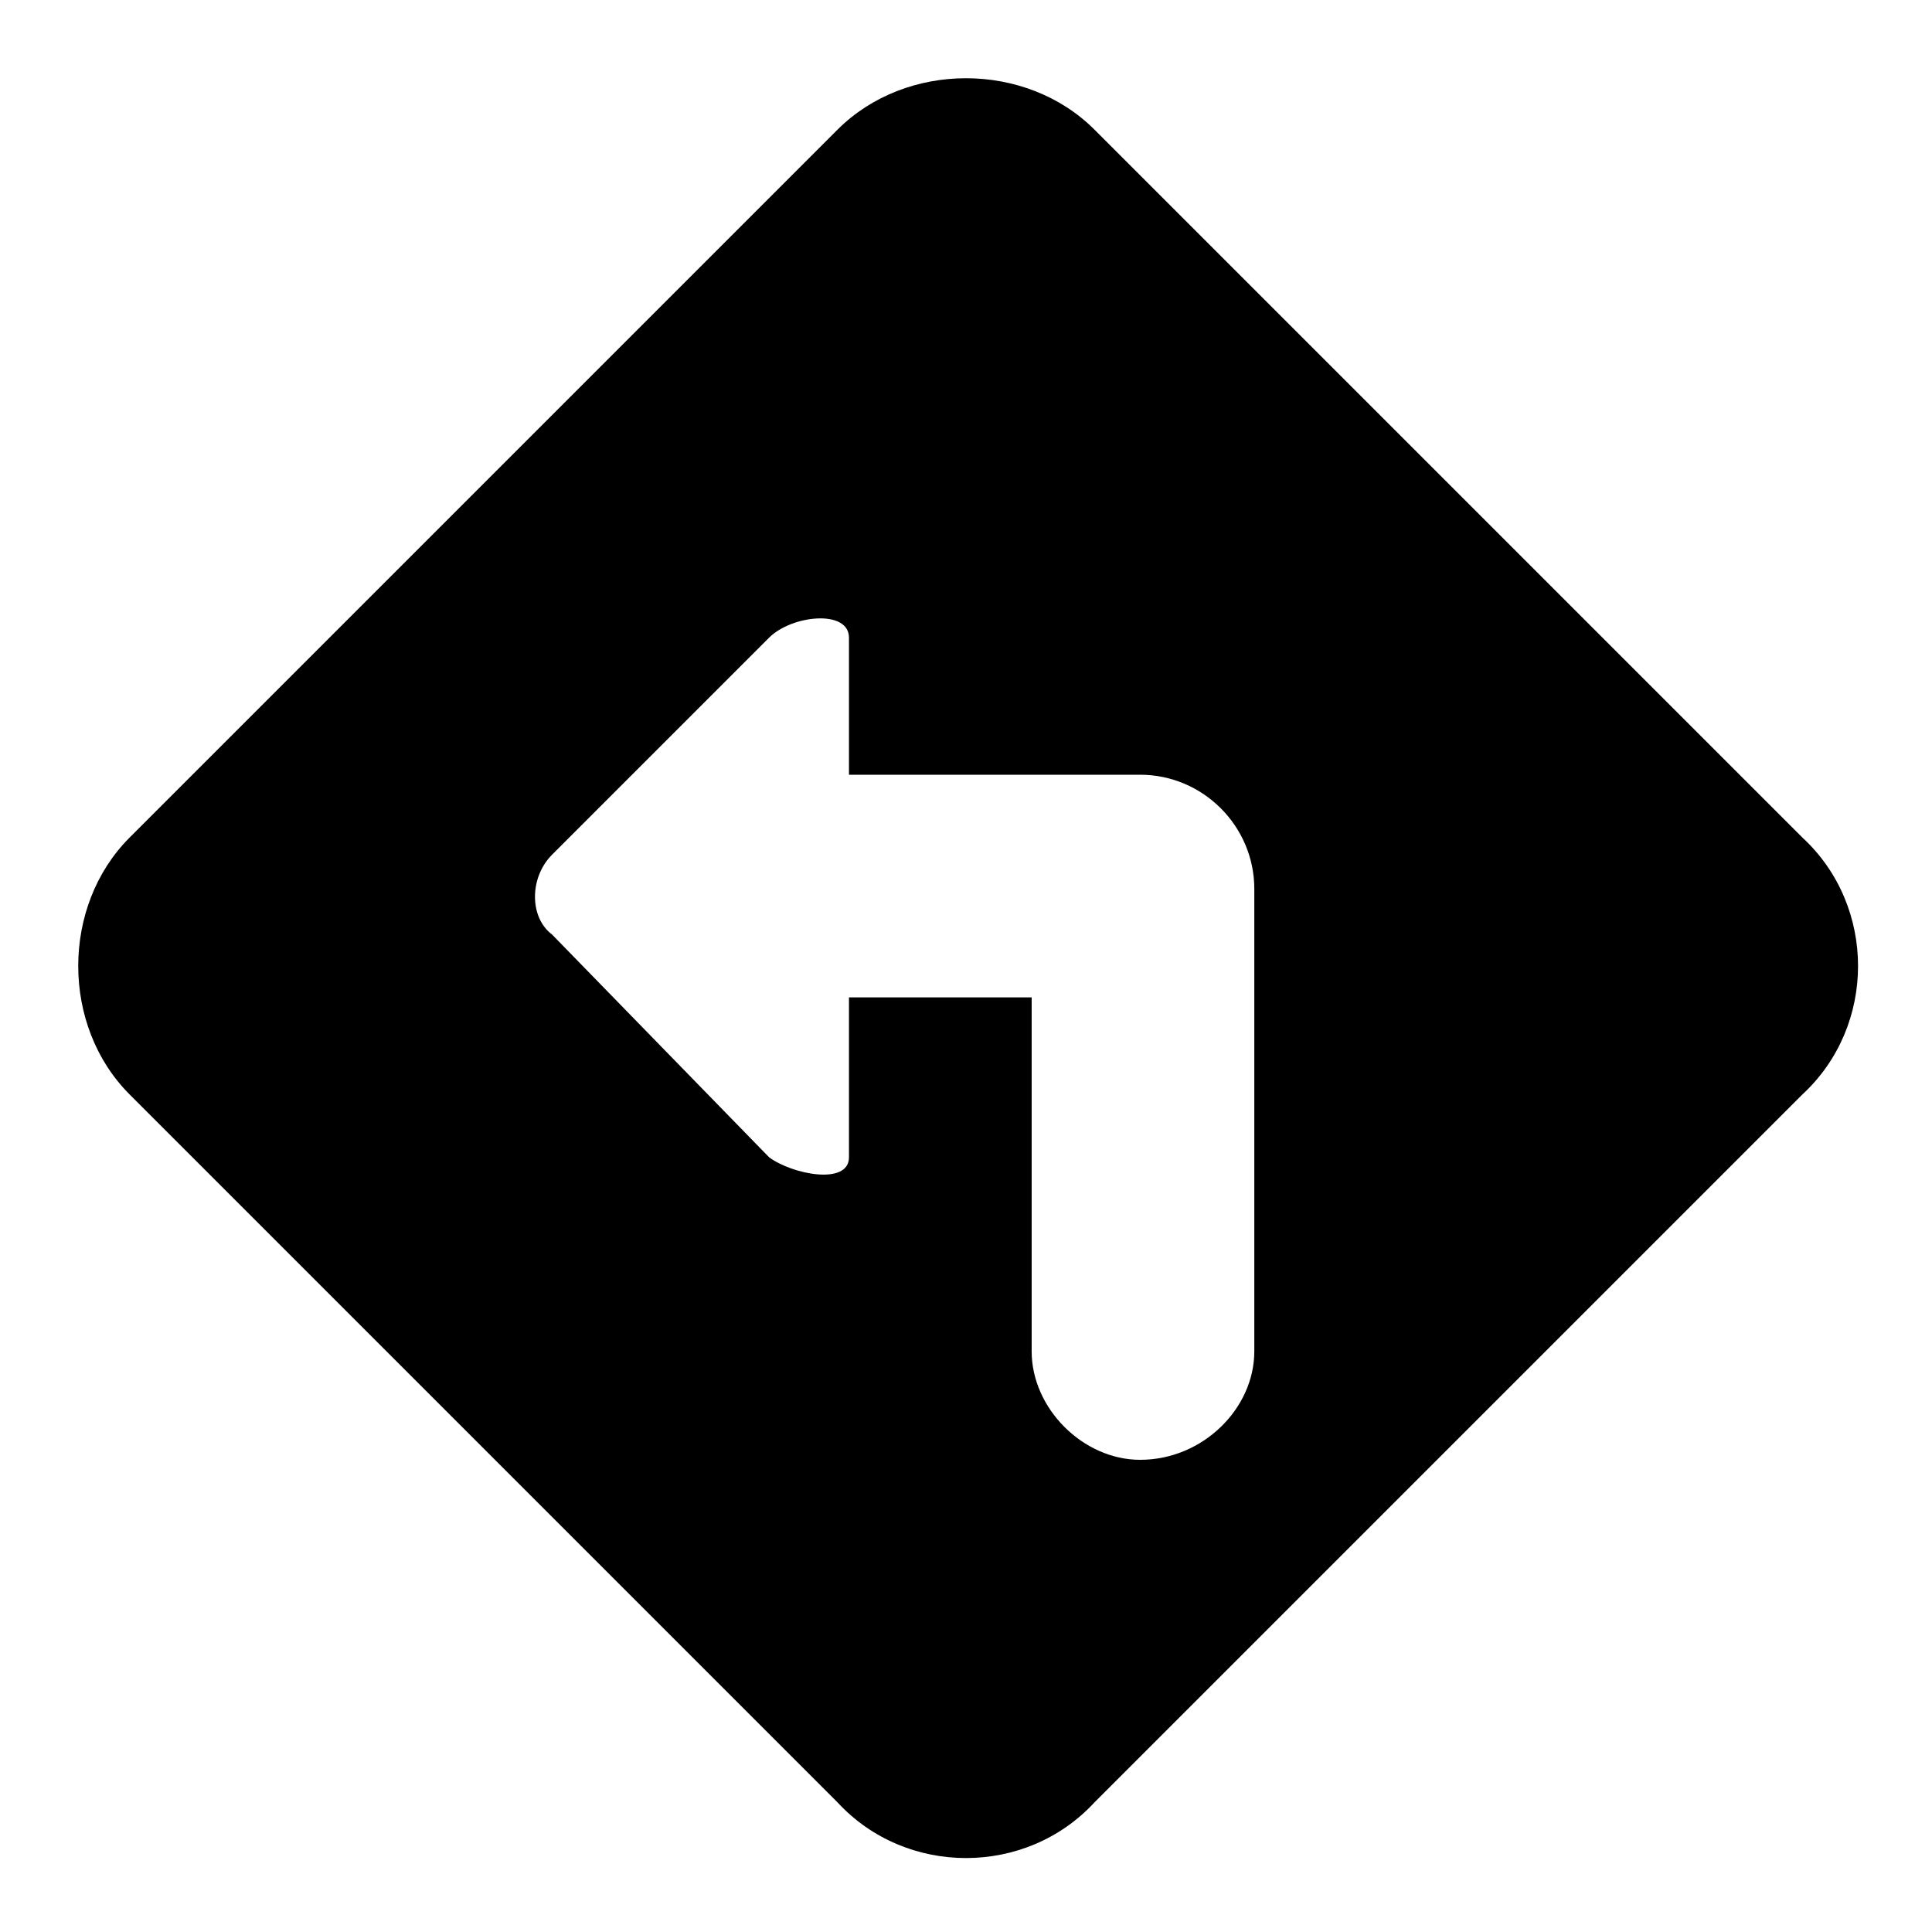 <?xml version="1.0" encoding="UTF-8"?>
<!-- The Best Svg Icon site in the world: iconSvg.co, Visit us! https://iconsvg.co -->
<svg fill="#000000" width="800px" height="800px" version="1.1" viewBox="144 144 512 512" xmlns="http://www.w3.org/2000/svg">
 <path d="m365.96 178.35-187.61 187.61c-18.156 18.156-18.156 49.926 0 68.082l187.61 187.61c18.156 19.668 49.926 19.668 68.082 0l187.61-187.61c19.668-18.156 19.668-49.926 0-68.082l-187.61-187.61c-18.156-18.156-49.926-18.156-68.082 0zm51.441 323.77c0 15.129 13.617 28.746 28.746 28.746 16.641 0 30.258-13.617 30.258-28.746v-122.55c0-16.641-13.617-30.258-30.258-30.258h-77.16v-36.312c0-7.566-15.129-6.051-21.18 0l-57.492 57.492c-6.051 6.051-6.051 16.641 0 21.18l57.492 59.004c6.051 4.539 21.18 7.566 21.18 0v-42.363h48.414z" fill-rule="evenodd"/>
</svg>